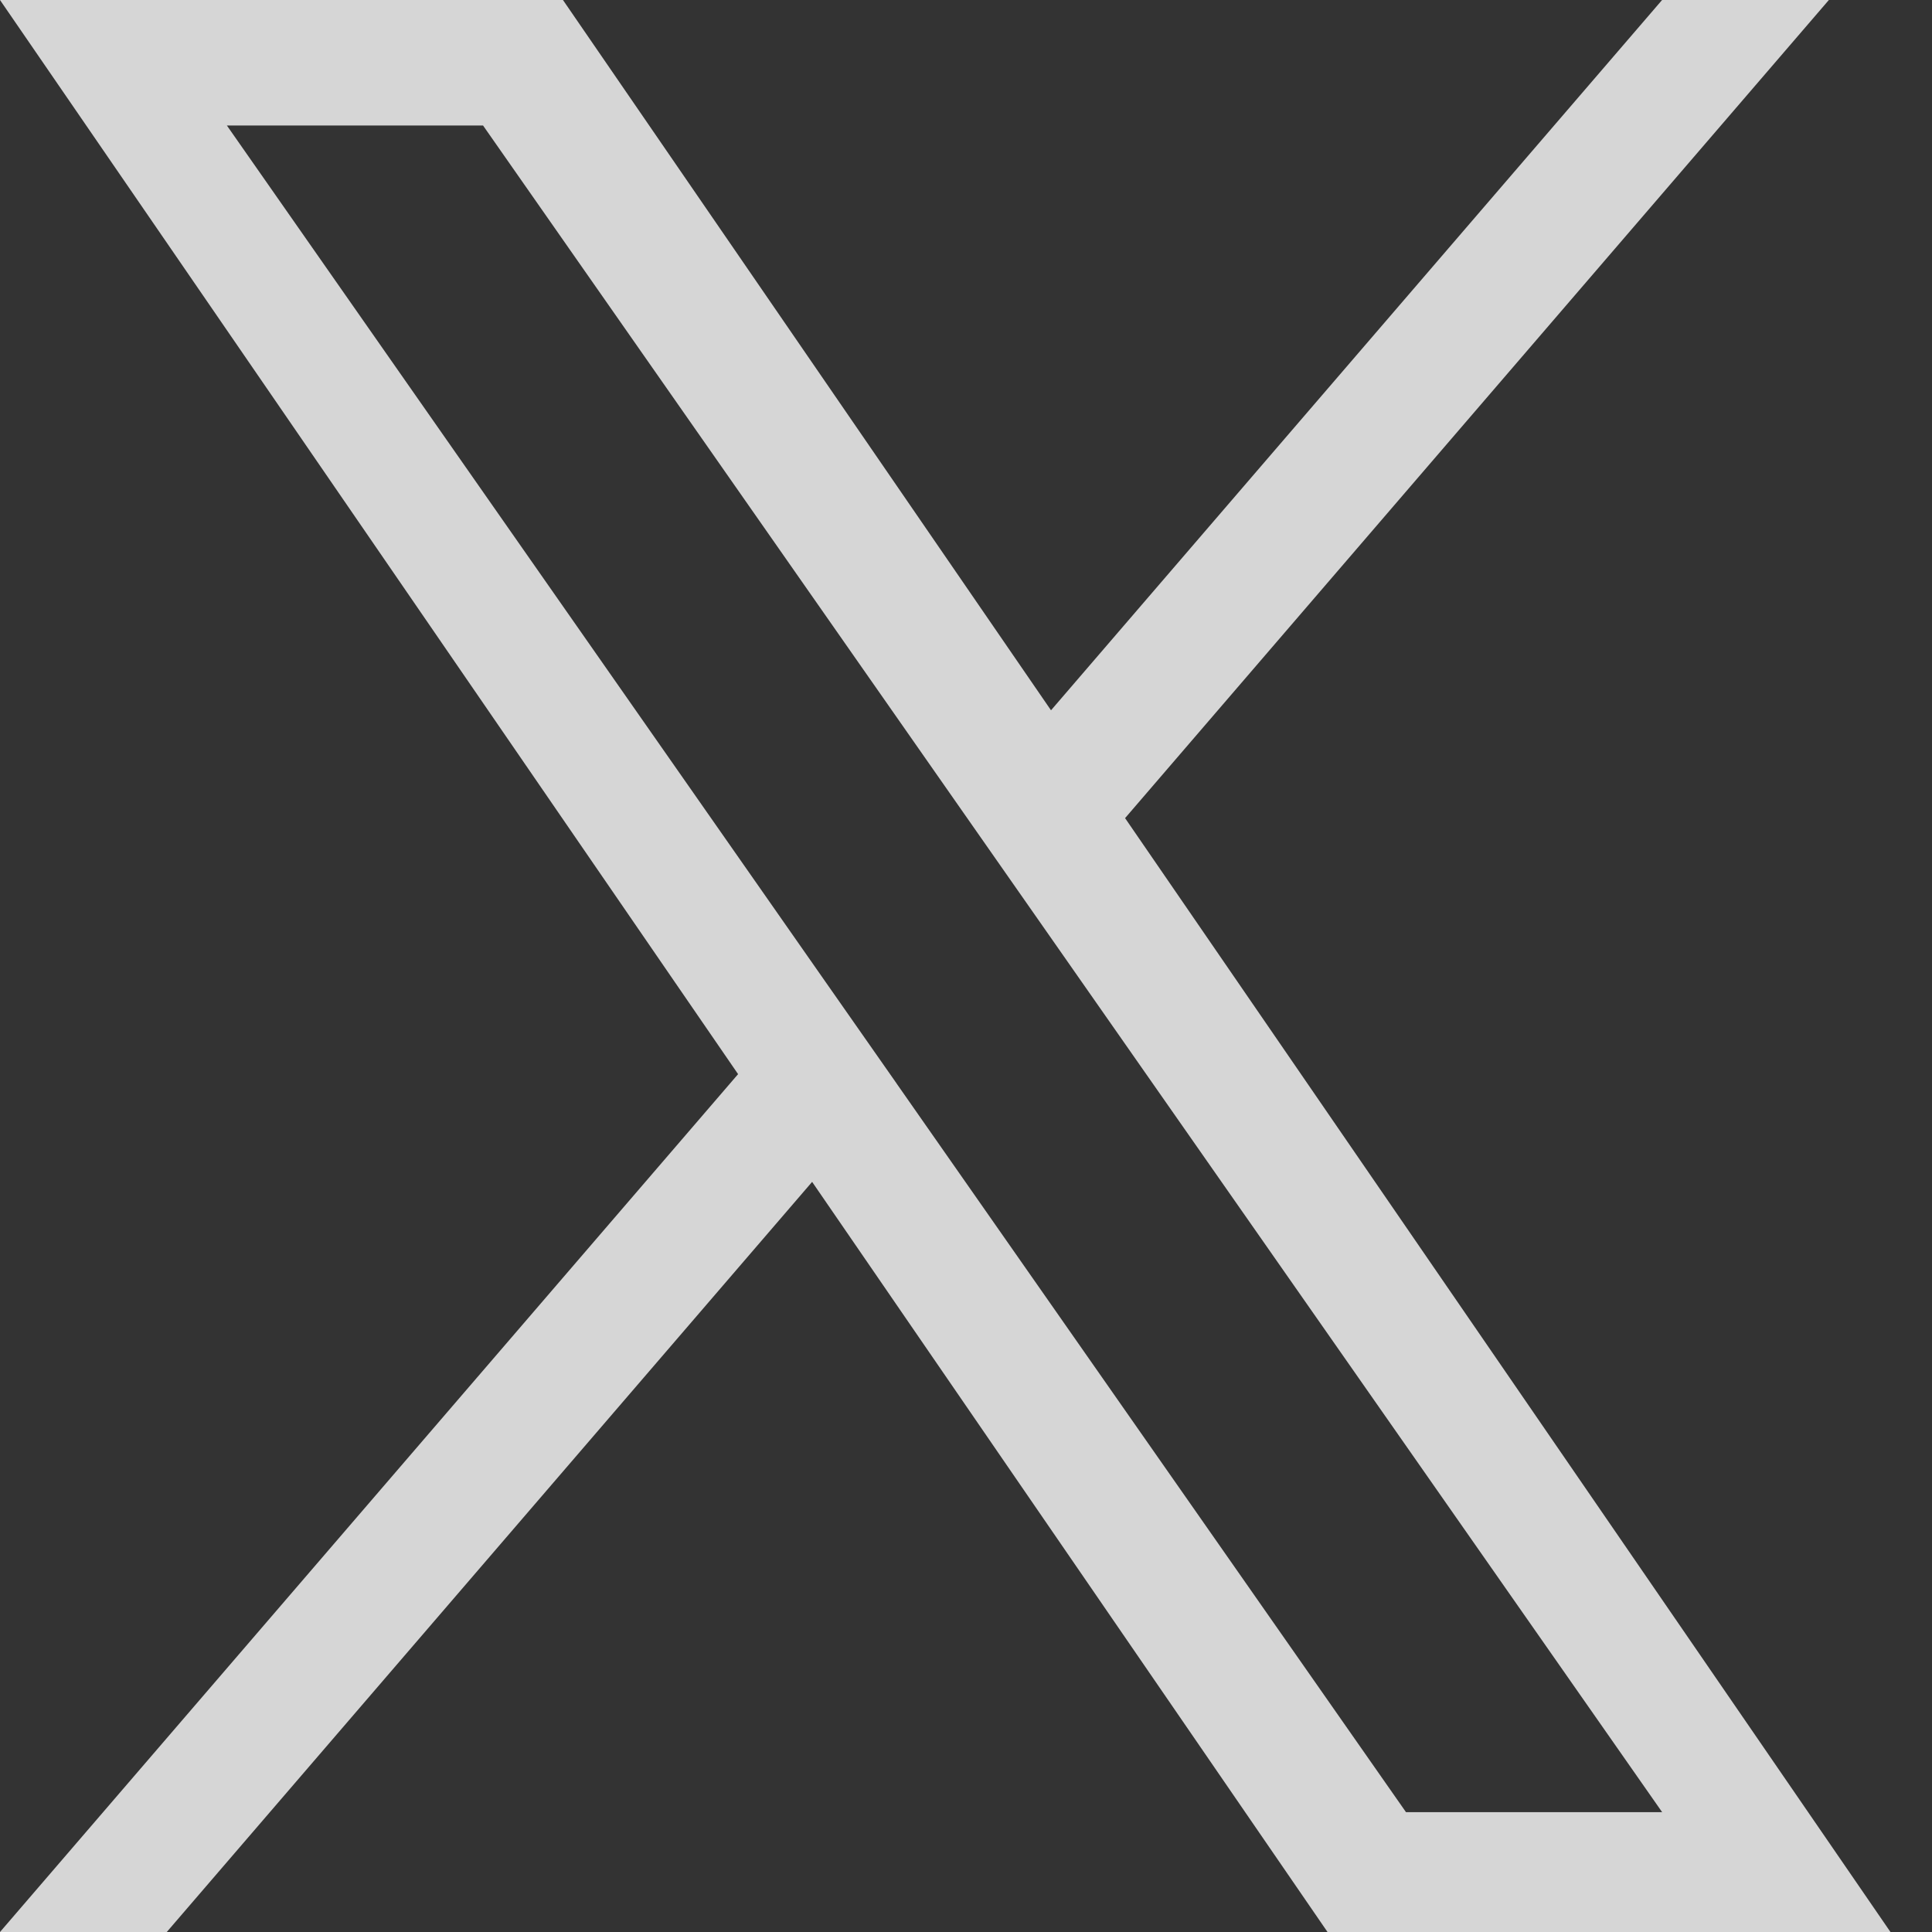 <svg width="34" height="34" viewBox="0 0 34 34" fill="none" xmlns="http://www.w3.org/2000/svg">
<rect x="0" y="0" width="34" height="34" fill="#333333" stroke="none"/>
<path d="M19.8 14.397L32.185 0H29.25L18.496 12.5L9.907 0H0L12.989 18.903L0 34H2.935L14.292 20.799L23.362 34H33.269L19.799 14.397H19.8ZM15.78 19.069L14.463 17.187L3.993 2.209H8.501L16.951 14.297L18.267 16.179L29.251 31.891H24.743L15.78 19.07V19.069Z" fill="white" fill-opacity="0.8"/>
</svg>
